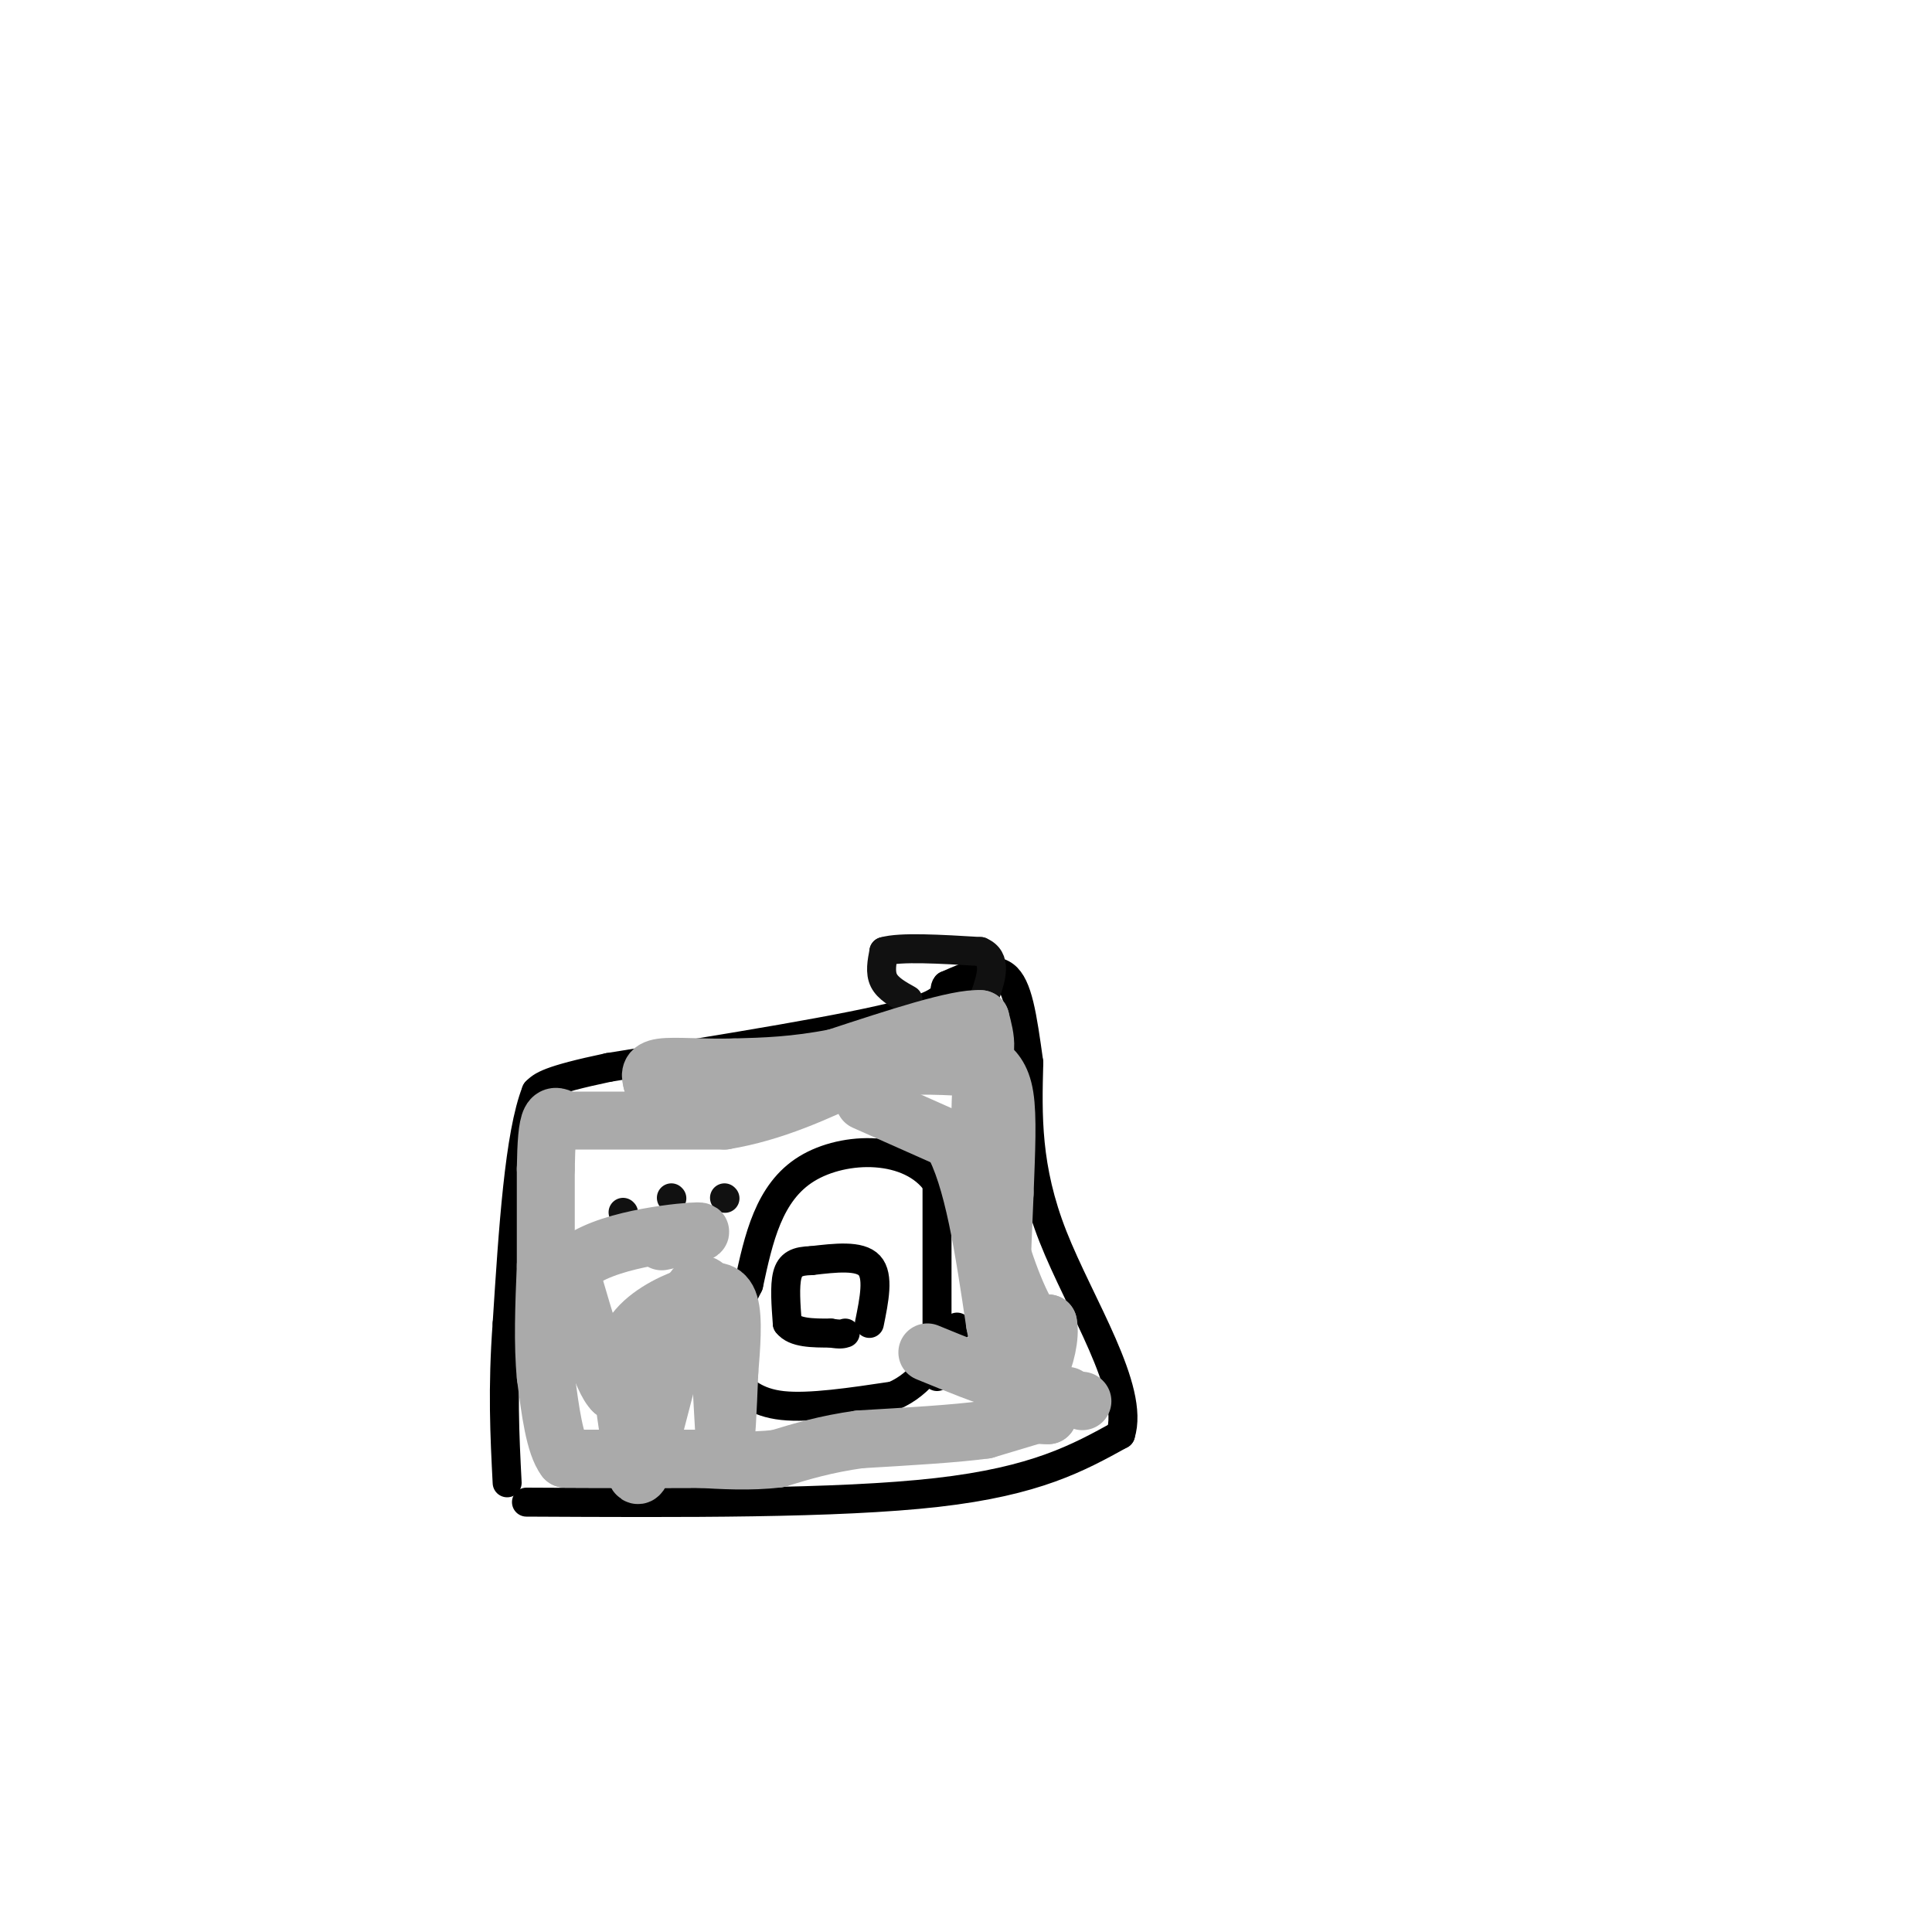 <svg viewBox='0 0 400 400' version='1.1' xmlns='http://www.w3.org/2000/svg' xmlns:xlink='http://www.w3.org/1999/xlink'><g fill='none' stroke='#000000' stroke-width='6' stroke-linecap='round' stroke-linejoin='round'><path d='M109,311c32.250,0.167 64.500,0.333 85,-2c20.500,-2.333 29.250,-7.167 38,-12'/><path d='M232,297c3.022,-9.378 -8.422,-26.822 -14,-41c-5.578,-14.178 -5.289,-25.089 -5,-36'/><path d='M213,220c-1.356,-9.689 -2.244,-15.911 -5,-18c-2.756,-2.089 -7.378,-0.044 -12,2'/><path d='M196,204c-1.156,1.156 1.956,3.044 -9,6c-10.956,2.956 -35.978,6.978 -61,11'/><path d='M126,221c-12.667,2.667 -13.833,3.833 -15,5'/><path d='M111,226c-3.500,8.833 -4.750,28.417 -6,48'/><path d='M105,274c-1.000,13.500 -0.500,23.250 0,33'/><path d='M194,285c0.000,0.000 0.000,-40.000 0,-40'/><path d='M194,245c-5.467,-7.956 -19.133,-7.844 -27,-3c-7.867,4.844 -9.933,14.422 -12,24'/><path d='M155,266c-3.311,6.606 -5.589,11.121 -6,14c-0.411,2.879 1.043,4.121 3,6c1.957,1.879 4.416,4.394 10,5c5.584,0.606 14.292,-0.697 23,-2'/><path d='M185,289c5.833,-2.500 8.917,-7.750 12,-13'/><path d='M197,276c2.000,-2.167 1.000,-1.083 0,0'/><path d='M180,274c1.000,-4.917 2.000,-9.833 0,-12c-2.000,-2.167 -7.000,-1.583 -12,-1'/><path d='M168,261c-2.978,0.067 -4.422,0.733 -5,3c-0.578,2.267 -0.289,6.133 0,10'/><path d='M163,274c1.500,2.000 5.250,2.000 9,2'/><path d='M172,276c2.000,0.333 2.500,0.167 3,0'/></g>
<g fill='none' stroke='#111111' stroke-width='6' stroke-linecap='round' stroke-linejoin='round'><path d='M129,251c0.000,0.000 0.100,0.100 0.1,0.1'/><path d='M139,248c0.000,0.000 0.100,0.100 0.1,0.1'/><path d='M150,248c0.000,0.000 0.100,0.100 0.1,0.1'/><path d='M188,207c-2.083,-1.167 -4.167,-2.333 -5,-4c-0.833,-1.667 -0.417,-3.833 0,-6'/><path d='M183,197c3.333,-1.000 11.667,-0.500 20,0'/><path d='M203,197c3.500,1.500 2.250,5.250 1,9'/></g>
<g fill='none' stroke='#AAAAAA' stroke-width='12' stroke-linecap='round' stroke-linejoin='round'><path d='M224,290c0.000,0.000 0.100,0.100 0.1,0.1'/><path d='M221,289c0.000,0.000 -4.000,0.000 -4,0'/><path d='M217,290c0.000,0.000 0.100,0.100 0.1,0.1'/><path d='M217,291c0.000,0.000 0.000,2.000 0,2'/><path d='M217,293c0.000,0.000 -1.000,0.000 -1,0'/><path d='M214,293c0.000,0.000 -10.000,3.000 -10,3'/><path d='M204,296c-6.000,0.833 -16.000,1.417 -26,2'/><path d='M178,298c-7.167,1.000 -12.083,2.500 -17,4'/><path d='M161,302c-5.667,0.667 -11.333,0.333 -17,0'/><path d='M144,302c-5.833,0.000 -11.917,0.000 -18,0'/><path d='M126,302c-4.500,0.000 -6.750,0.000 -9,0'/><path d='M117,302c-2.167,-2.833 -3.083,-9.917 -4,-17'/><path d='M113,285c-0.667,-6.667 -0.333,-14.833 0,-23'/><path d='M113,262c0.000,-7.167 0.000,-13.583 0,-20'/><path d='M113,242c0.089,-5.333 0.311,-8.667 1,-10c0.689,-1.333 1.844,-0.667 3,0'/><path d='M117,232c6.000,0.000 19.500,0.000 33,0'/><path d='M150,232c10.167,-1.667 19.083,-5.833 28,-10'/><path d='M178,222c8.500,-1.833 15.750,-1.417 23,-1'/><path d='M201,221c4.167,-1.833 3.083,-5.917 2,-10'/><path d='M203,211c-4.667,-0.333 -17.333,3.833 -30,8'/><path d='M173,219c-8.500,1.667 -14.750,1.833 -21,2'/><path d='M152,221c-6.511,0.178 -12.289,-0.378 -15,0c-2.711,0.378 -2.356,1.689 -2,3'/><path d='M135,224c0.667,1.333 3.333,3.167 6,5'/><path d='M179,228c0.000,0.000 18.000,8.000 18,8'/><path d='M197,236c4.500,7.667 6.750,22.833 9,38'/><path d='M206,274c1.578,7.911 1.022,8.689 1,3c-0.022,-5.689 0.489,-17.844 1,-30'/><path d='M208,247c0.333,-8.800 0.667,-15.800 0,-20c-0.667,-4.200 -2.333,-5.600 -4,-7'/><path d='M204,220c-1.036,3.060 -1.625,14.208 0,25c1.625,10.792 5.464,21.226 8,26c2.536,4.774 3.768,3.887 5,3'/><path d='M217,274c0.548,2.536 -0.583,7.375 -2,10c-1.417,2.625 -3.119,3.036 -7,2c-3.881,-1.036 -9.940,-3.518 -16,-6'/><path d='M128,281c1.111,8.289 2.222,16.578 3,21c0.778,4.422 1.222,4.978 3,-1c1.778,-5.978 4.889,-18.489 8,-31'/><path d='M142,270c2.488,-5.988 4.708,-5.458 6,2c1.292,7.458 1.655,21.845 2,25c0.345,3.155 0.673,-4.923 1,-13'/><path d='M151,284c0.404,-4.990 0.912,-10.967 0,-14c-0.912,-3.033 -3.246,-3.124 -7,-2c-3.754,1.124 -8.930,3.464 -12,7c-3.070,3.536 -4.035,8.268 -5,13'/><path d='M127,288c-2.333,-2.000 -5.667,-13.500 -9,-25'/><path d='M118,263c4.422,-5.756 19.978,-7.644 25,-8c5.022,-0.356 -0.489,0.822 -6,2'/></g>
</svg>